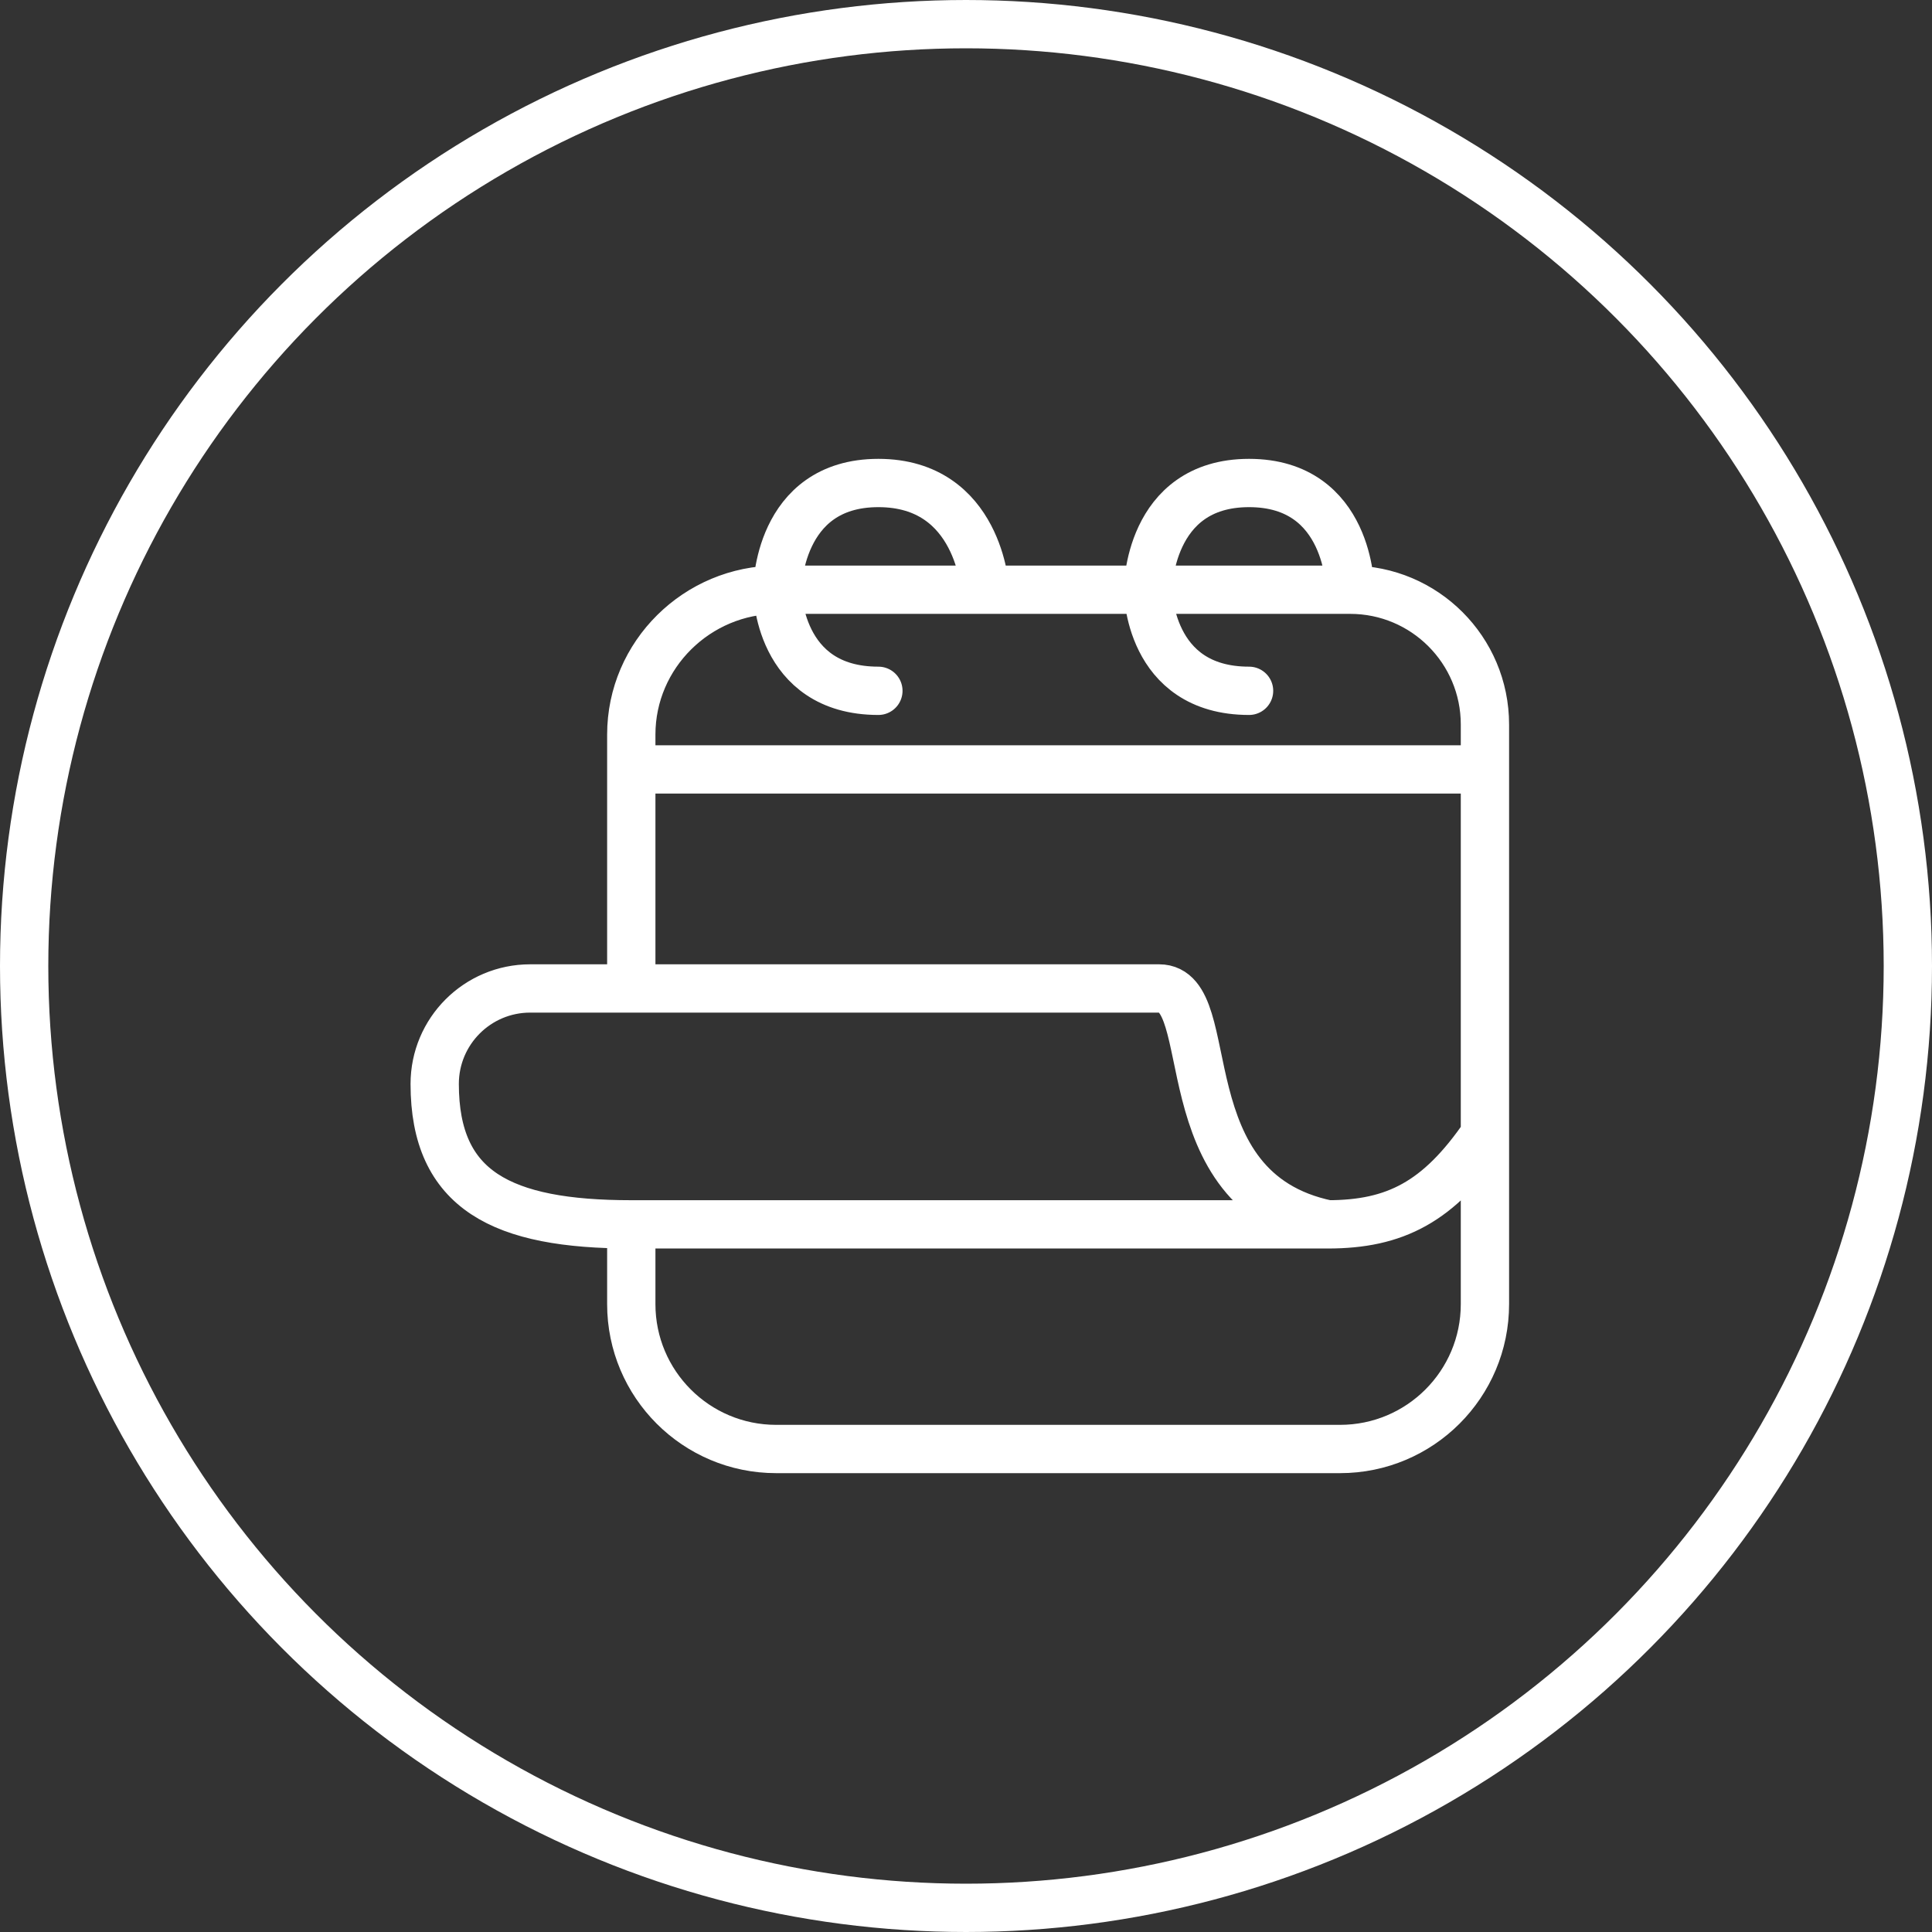 <svg width="80" height="80" viewBox="0 0 80 80" fill="none" xmlns="http://www.w3.org/2000/svg">
<rect x="0" y="0" width="80" height="80" fill="#333333" stroke="none"/>
<circle cx="40" cy="40" r="39" stroke="white" stroke-width="2"/>
<path d="M26.14 40.93V31.86M26.14 40.93H21.953C19.77 40.93 18 42.7 18 44.884V44.884C18 49.302 20.791 50.698 26.14 50.698M26.14 40.93H48C50.558 40.93 48.233 49.302 54.977 50.698M26.14 50.698V54C26.14 57.314 28.826 60 32.139 60H55.488C58.802 60 61.488 57.314 61.488 54V46.977M26.14 50.698H54.977M54.977 50.698C57.767 50.698 59.573 49.776 61.488 46.977M61.488 46.977V31.86M26.14 31.86V30.419C26.14 27.105 28.872 24.419 32.186 24.419V24.419M26.14 31.86H61.488M61.488 31.86V30C61.488 26.918 58.989 24.419 55.907 24.419V24.419M32.186 24.419C32.186 24.419 32.186 20 36.372 20C40.558 20 40.791 24.419 40.791 24.419M32.186 24.419H40.791M32.186 24.419C32.186 24.419 32.186 28.605 36.372 28.605M40.791 24.419H47.535M47.535 24.419C47.535 24.419 47.535 20 51.721 20C55.907 20 55.907 24.419 55.907 24.419M47.535 24.419H55.907M47.535 24.419C47.535 24.419 47.535 28.605 51.721 28.605" stroke="white" stroke-width="2" stroke-linecap="round" stroke-linejoin="round"/>
</svg>
